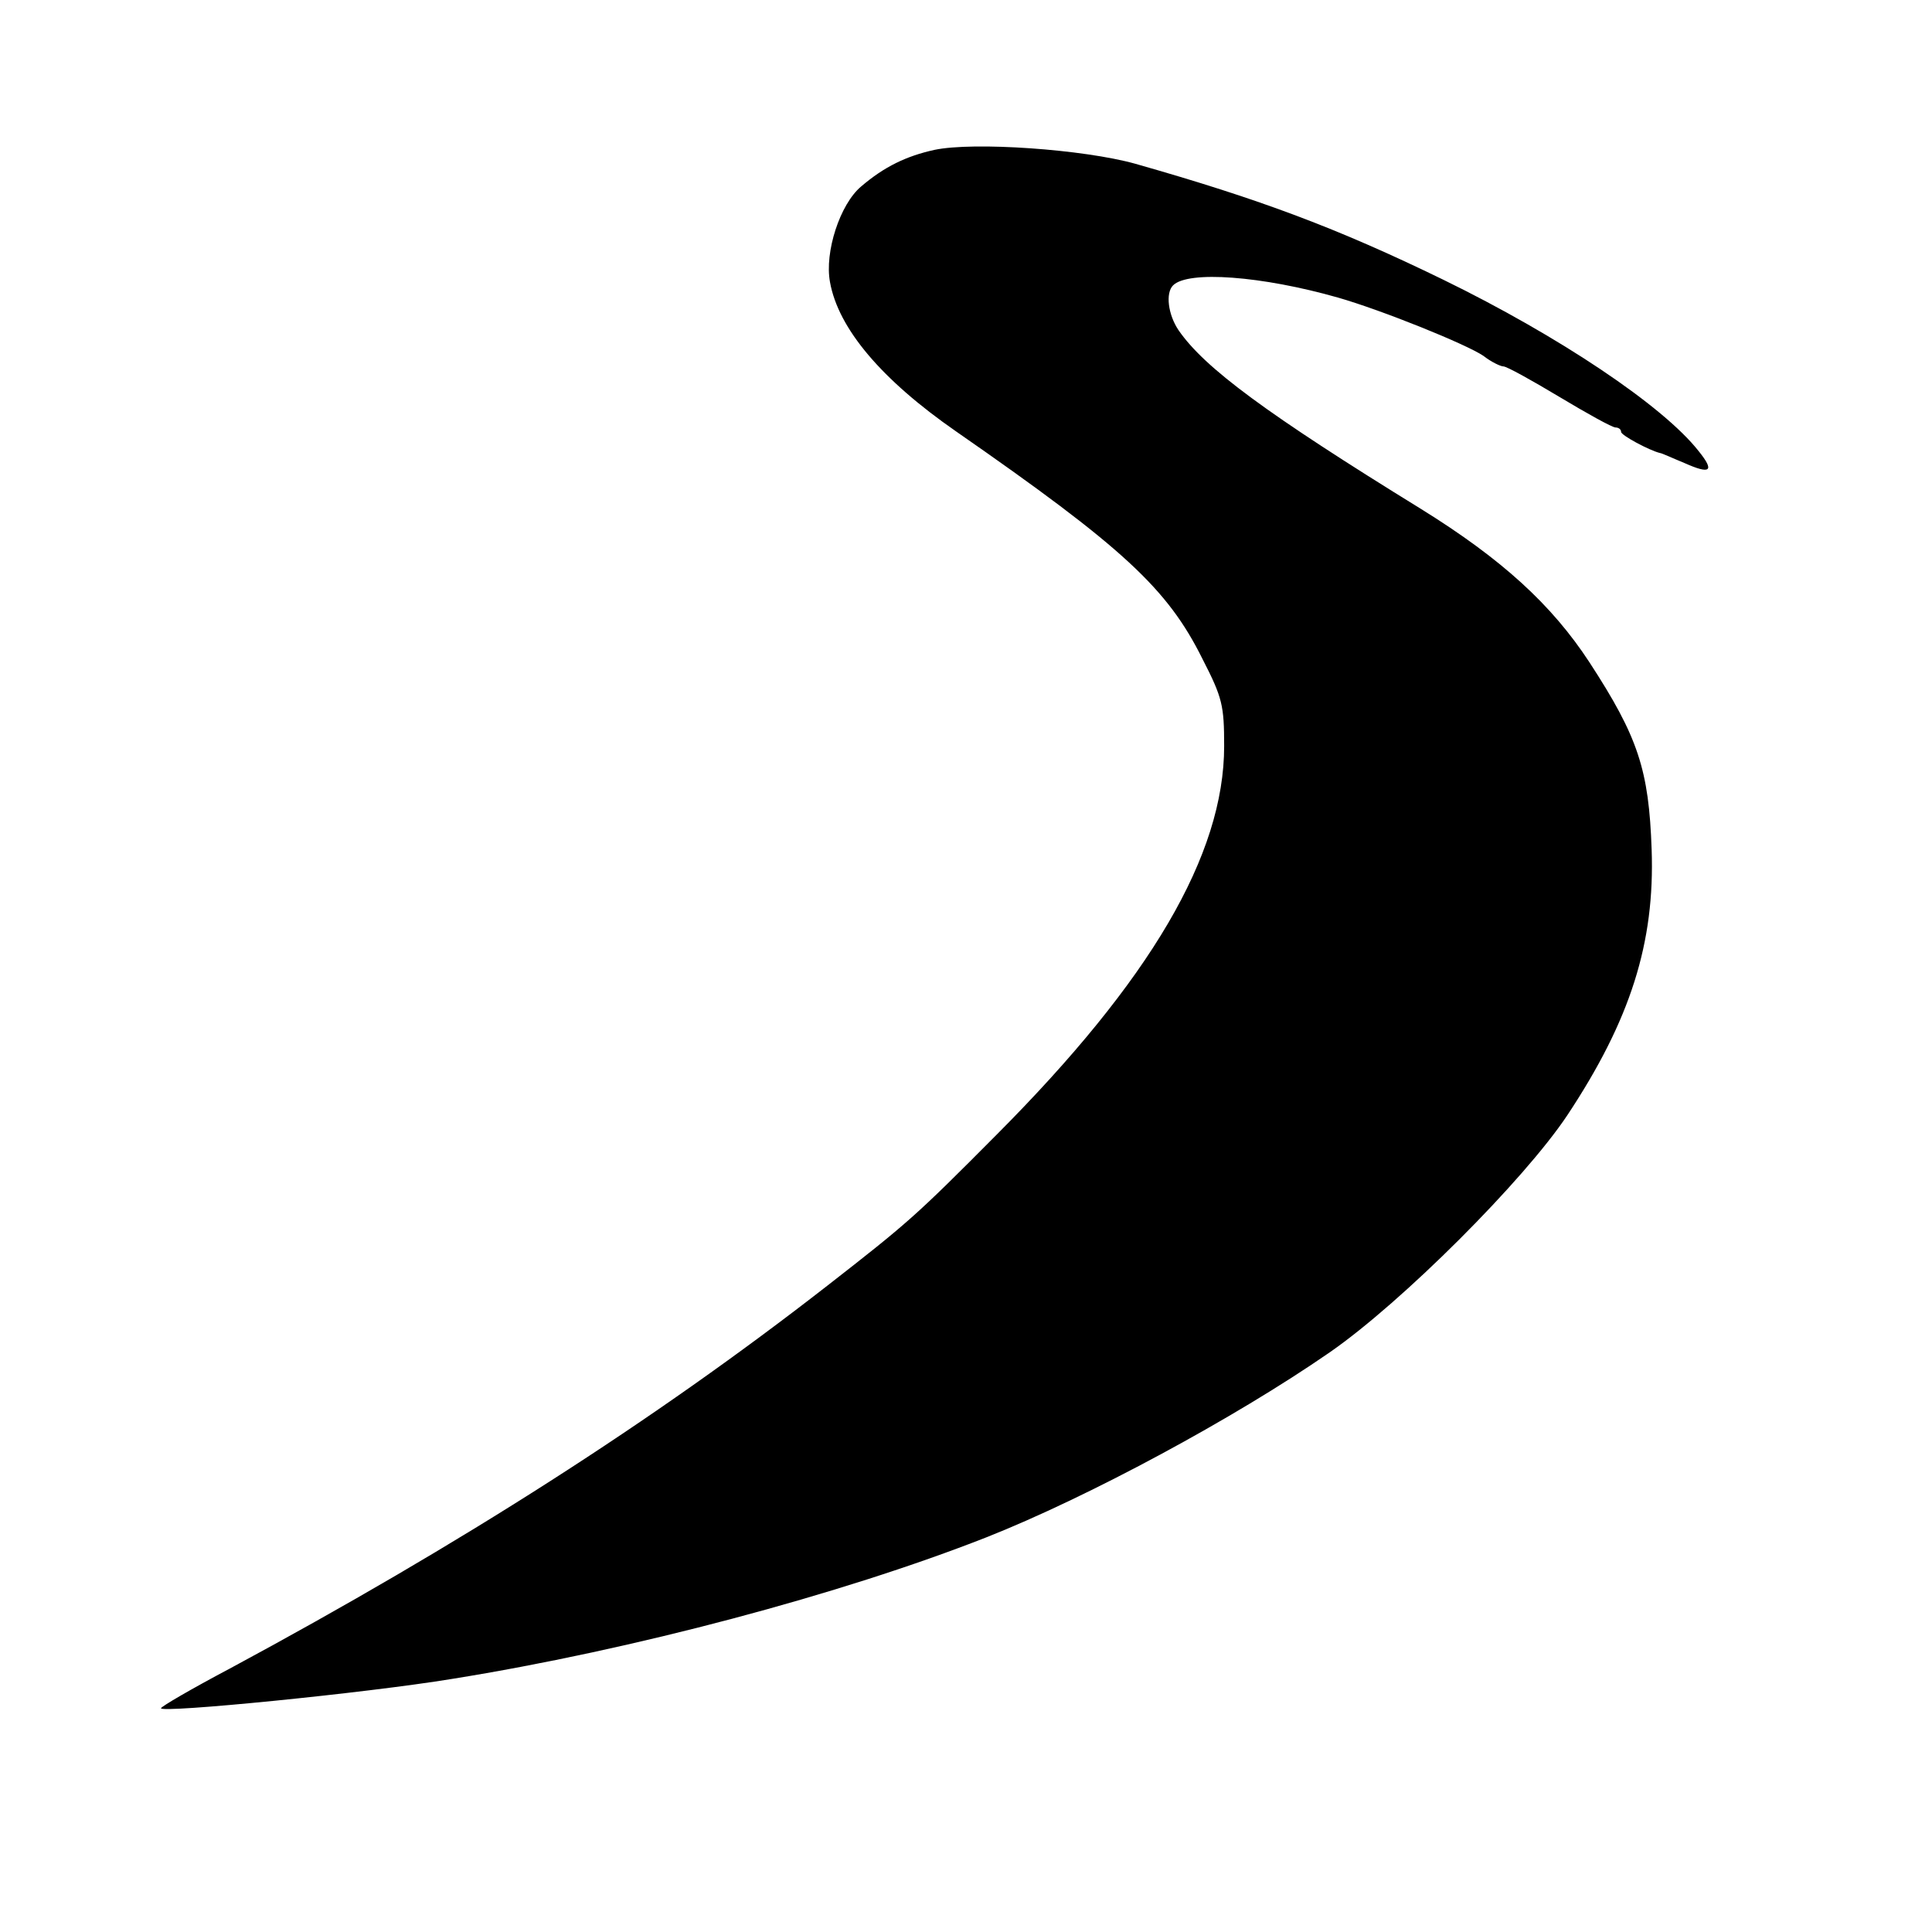 <?xml version="1.0" standalone="no"?>
<!DOCTYPE svg PUBLIC "-//W3C//DTD SVG 20010904//EN"
 "http://www.w3.org/TR/2001/REC-SVG-20010904/DTD/svg10.dtd">
<svg version="1.0" xmlns="http://www.w3.org/2000/svg"
 width="348pt" height="348pt" viewBox="0 0 348 348"
 preserveAspectRatio="xMidYMid meet">
<g transform="translate(0,348) scale(0.1,-0.1)"
fill="#000000" stroke="none">
<path d="M1683 3210 c-50 -11 -90 -30 -132 -66 -38 -32 -66 -118 -56 -172 15
-84 93 -176 227 -269 301 -209 381 -283 444 -410 36 -70 39 -84 39 -157 0
-196 -133 -422 -410 -700 -146 -147 -160 -159 -305 -272 -312 -243 -659 -465
-1077 -690 -68 -36 -123 -68 -123 -71 0 -9 367 27 525 53 324 52 700 152 962
255 182 72 446 214 618 333 130 90 350 310 428 427 114 172 158 311 152 479
-5 143 -24 202 -112 337 -68 104 -158 186 -303 276 -279 172 -390 254 -437
322 -19 28 -24 67 -10 81 27 27 160 17 297 -22 80 -23 231 -84 262 -105 14
-11 31 -19 36 -19 6 0 51 -25 101 -55 50 -30 95 -55 101 -55 5 0 10 -3 10 -8
0 -6 50 -33 70 -38 3 0 22 -9 44 -18 47 -21 55 -15 26 21 -64 82 -253 208
-460 309 -191 93 -330 145 -555 209 -93 26 -291 40 -362 25z"/>
</g>
</svg>
